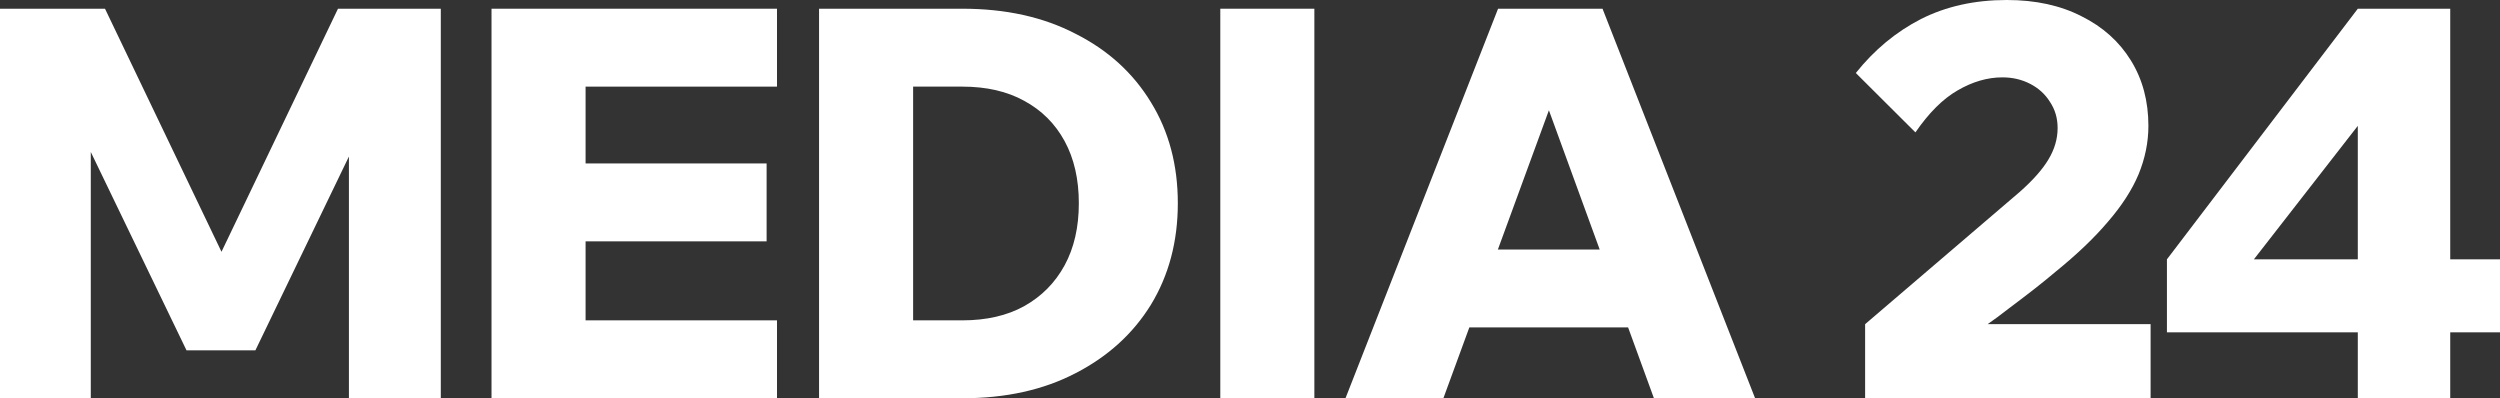 <svg width="1720" height="274" viewBox="0 0 1720 274" fill="none" xmlns="http://www.w3.org/2000/svg">
<rect x="0" y="0" width="1720" height="274" fill="#333333" stroke="none"/>
<path d="M175.716 241.015H128.306L25.21 27.363L62.46 26.238V274H0V5.997H72.243L163.675 196.785H141.1L232.532 5.997H303.27V274H240.057V26.238L278.813 27.363L175.716 241.015Z" fill="white"/>
<path d="M534.573 274H338.163V5.997H534.573V59.598H402.88V220.399H534.573V274ZM527.424 166.049H399.118V112.449H527.424V166.049Z" fill="white"/>
<path d="M563.51 274V5.997H662.092C691.942 5.997 717.904 11.745 739.979 23.239C762.304 34.484 779.612 50.227 791.903 70.468C804.195 90.459 810.34 113.573 810.34 139.811C810.34 166.049 804.195 189.289 791.903 209.529C779.612 229.52 762.304 245.263 739.979 256.758C717.904 268.253 691.942 274 662.092 274H563.51ZM628.228 220.399H662.092C678.647 220.399 692.82 217.151 704.61 210.654C716.65 203.907 725.932 194.536 732.453 182.542C738.975 170.547 742.236 156.304 742.236 139.811C742.236 123.319 738.975 109.075 732.453 97.081C725.932 85.086 716.65 75.84 704.61 69.343C692.82 62.846 678.647 59.598 662.092 59.598H628.228V220.399Z" fill="white"/>
<path d="M904.283 274H839.566V5.997H904.283V274Z" fill="white"/>
<path d="M1150.32 225.272H982.508V171.672H1150.32V225.272ZM1207.51 274H1137.91L1057.39 53.226H1073.94L993.044 274H925.692L1030.67 5.997H1102.54L1207.51 274Z" fill="white"/>
<path d="M1479.61 274H1283.2V223.023L1389.68 131.94C1398.71 123.943 1405.23 116.572 1409.25 109.825C1413.51 102.828 1415.64 95.581 1415.64 88.085C1415.64 81.338 1413.89 75.341 1410.37 70.093C1407.11 64.845 1402.6 60.722 1396.83 57.724C1391.06 54.725 1384.66 53.226 1377.64 53.226C1367.36 53.226 1357.07 56.224 1346.79 62.222C1336.75 67.969 1327.09 77.59 1317.81 91.083L1276.8 50.227C1289.59 34.234 1304.52 21.865 1321.58 13.119C1338.88 4.373 1358.58 0 1380.65 0C1400.47 0 1417.65 3.748 1432.2 11.245C1446.75 18.492 1458.04 28.612 1466.06 41.606C1474.09 54.6 1478.1 69.593 1478.1 86.585C1478.1 97.83 1475.84 108.95 1471.33 119.945C1466.81 130.69 1459.79 141.56 1450.26 152.555C1440.98 163.55 1428.94 175.045 1414.14 187.04C1410.63 190.038 1405.86 193.912 1399.84 198.659C1394.07 203.157 1388.18 207.655 1382.15 212.153C1376.39 216.651 1371.49 220.275 1367.48 223.023H1479.61V274Z" fill="white"/>
<path d="M1685.76 274H1622.17V228.646H1490.85V178.419L1622.17 5.997H1685.76V178.419H1720V228.646H1685.76V274ZM1622.17 86.585L1550.68 178.419H1622.17V86.585Z" fill="white"/>
</svg>
